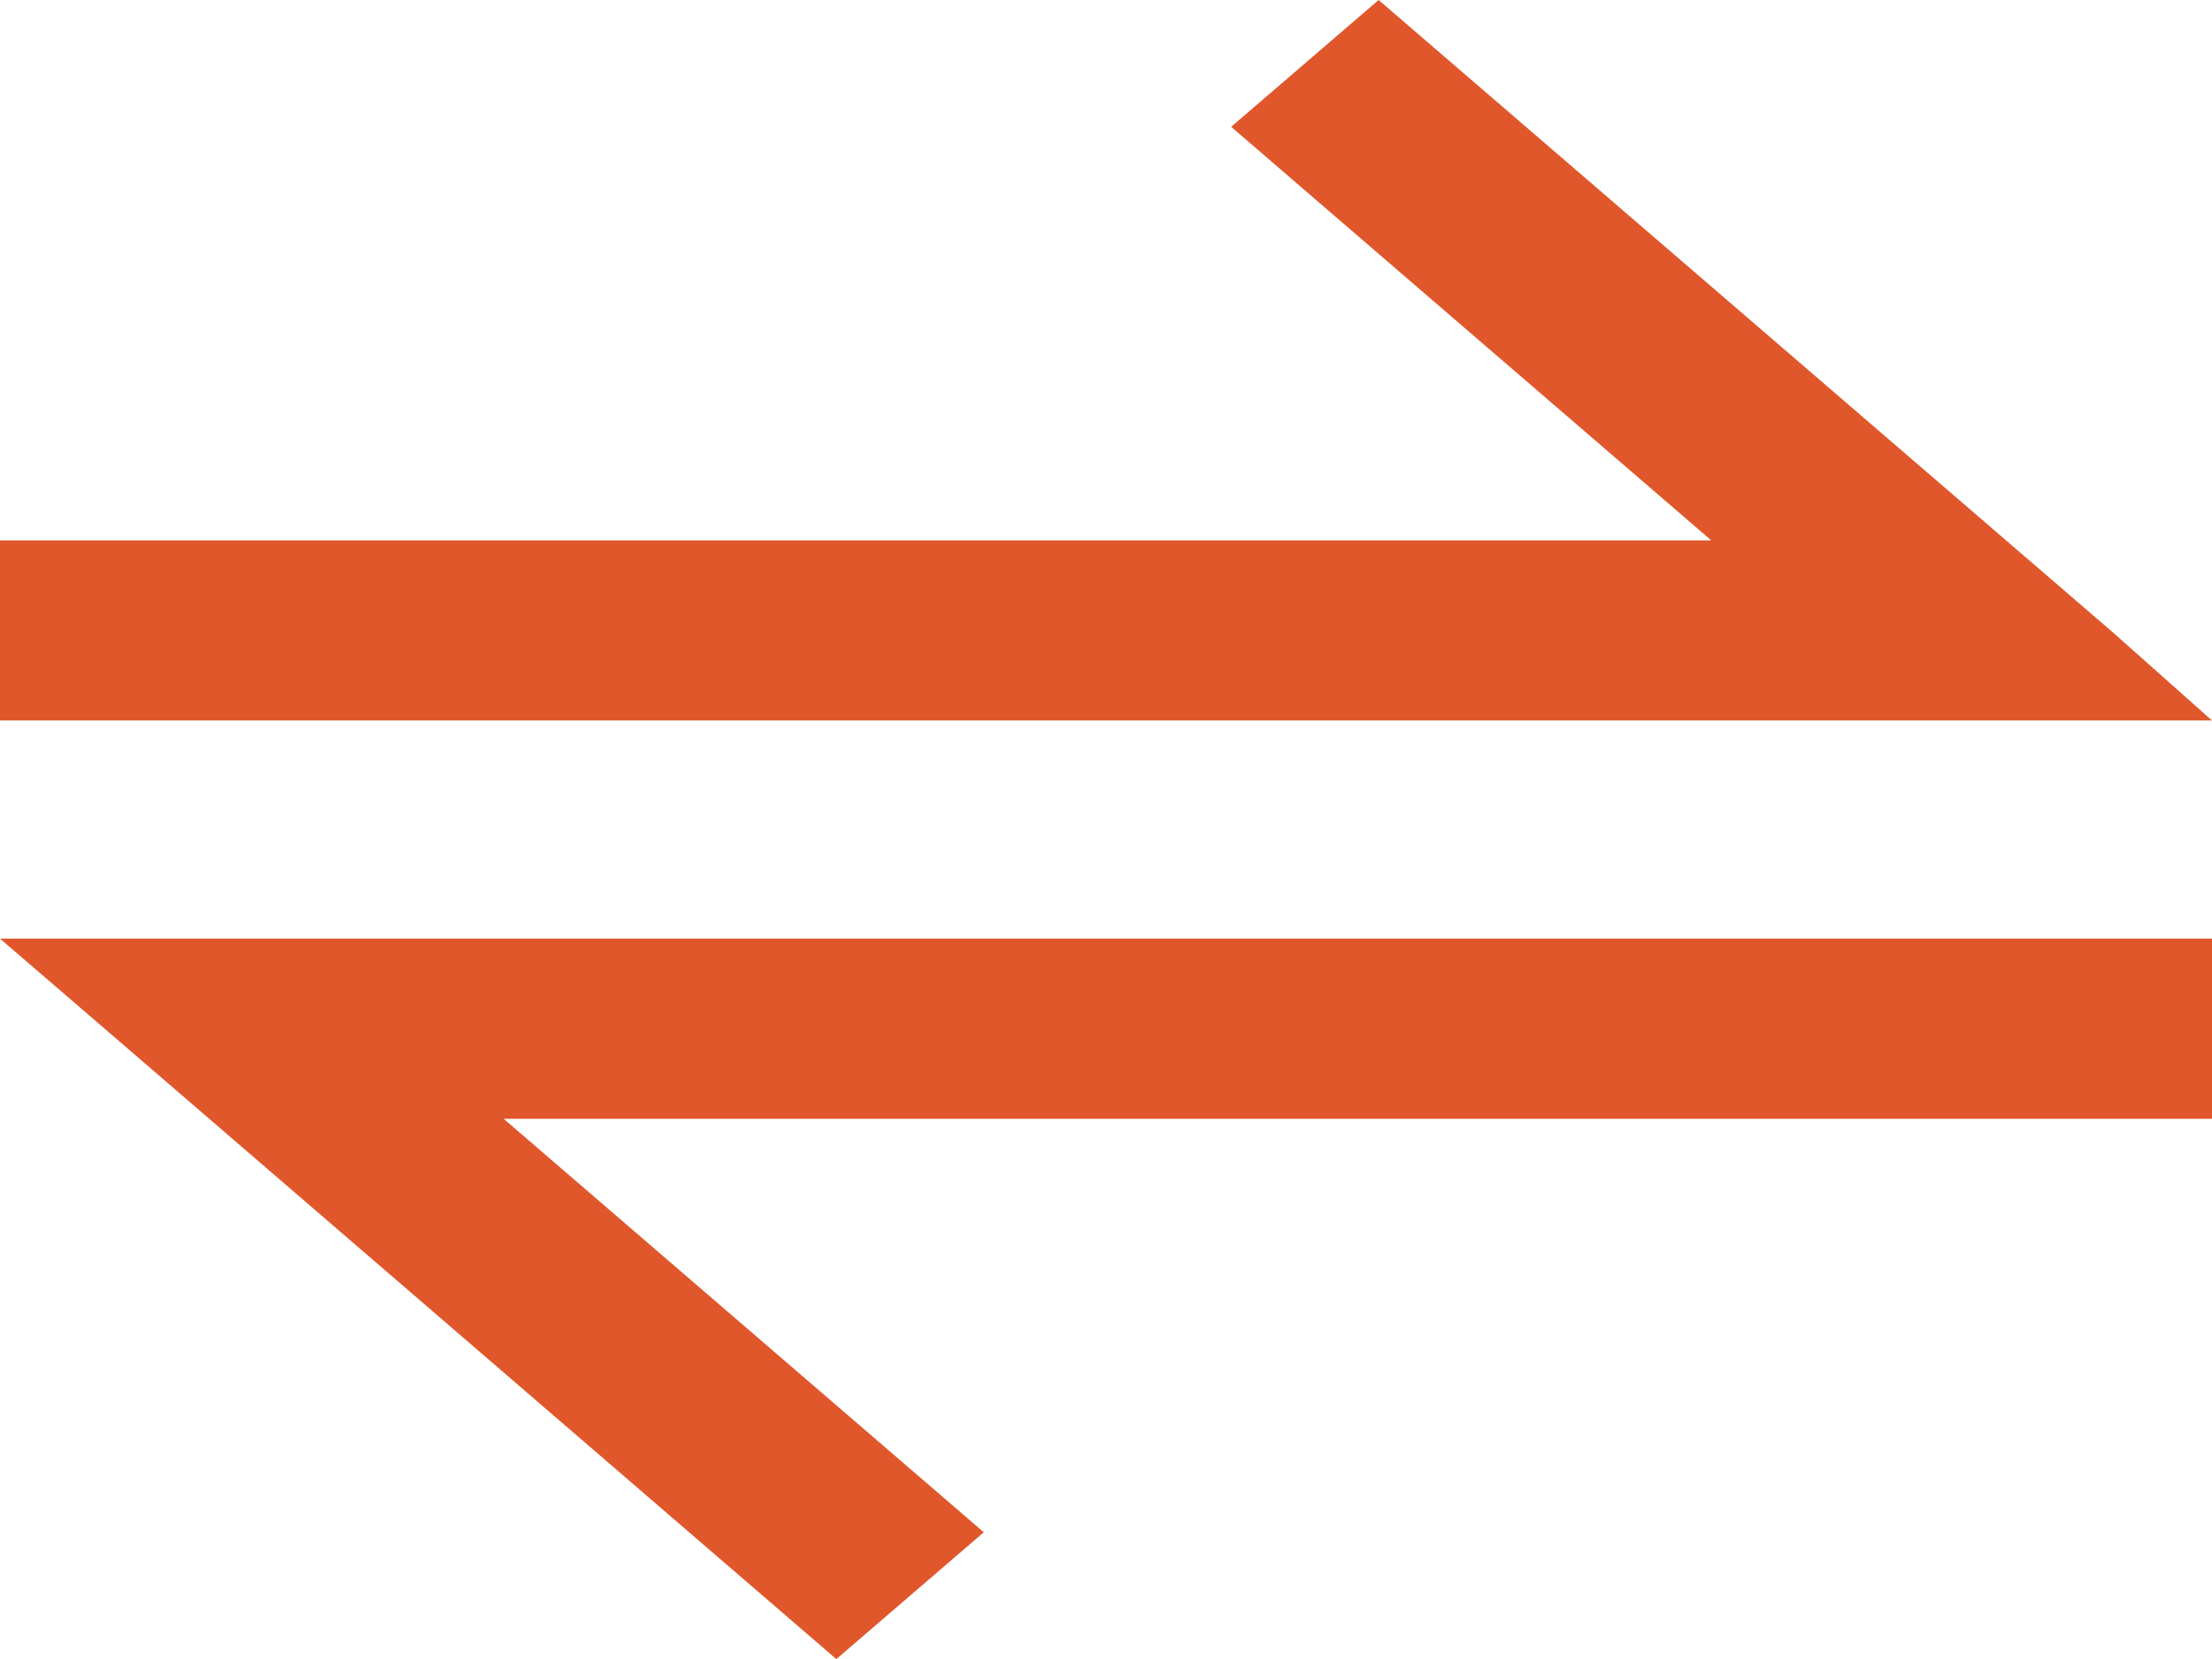 <svg xmlns="http://www.w3.org/2000/svg" width="24" height="18" viewBox="0 0 24 18">
  <path id="Vector" d="M24,7.178H0V5.224H18.567L13.358.737l1.6-1.376,7.957,6.853ZM0,9.545H24V11.5H5.465l5.209,4.486-1.6,1.376L1.119,10.508Z" transform="translate(0 0.639)" fill="#e0572c"/>
</svg>
